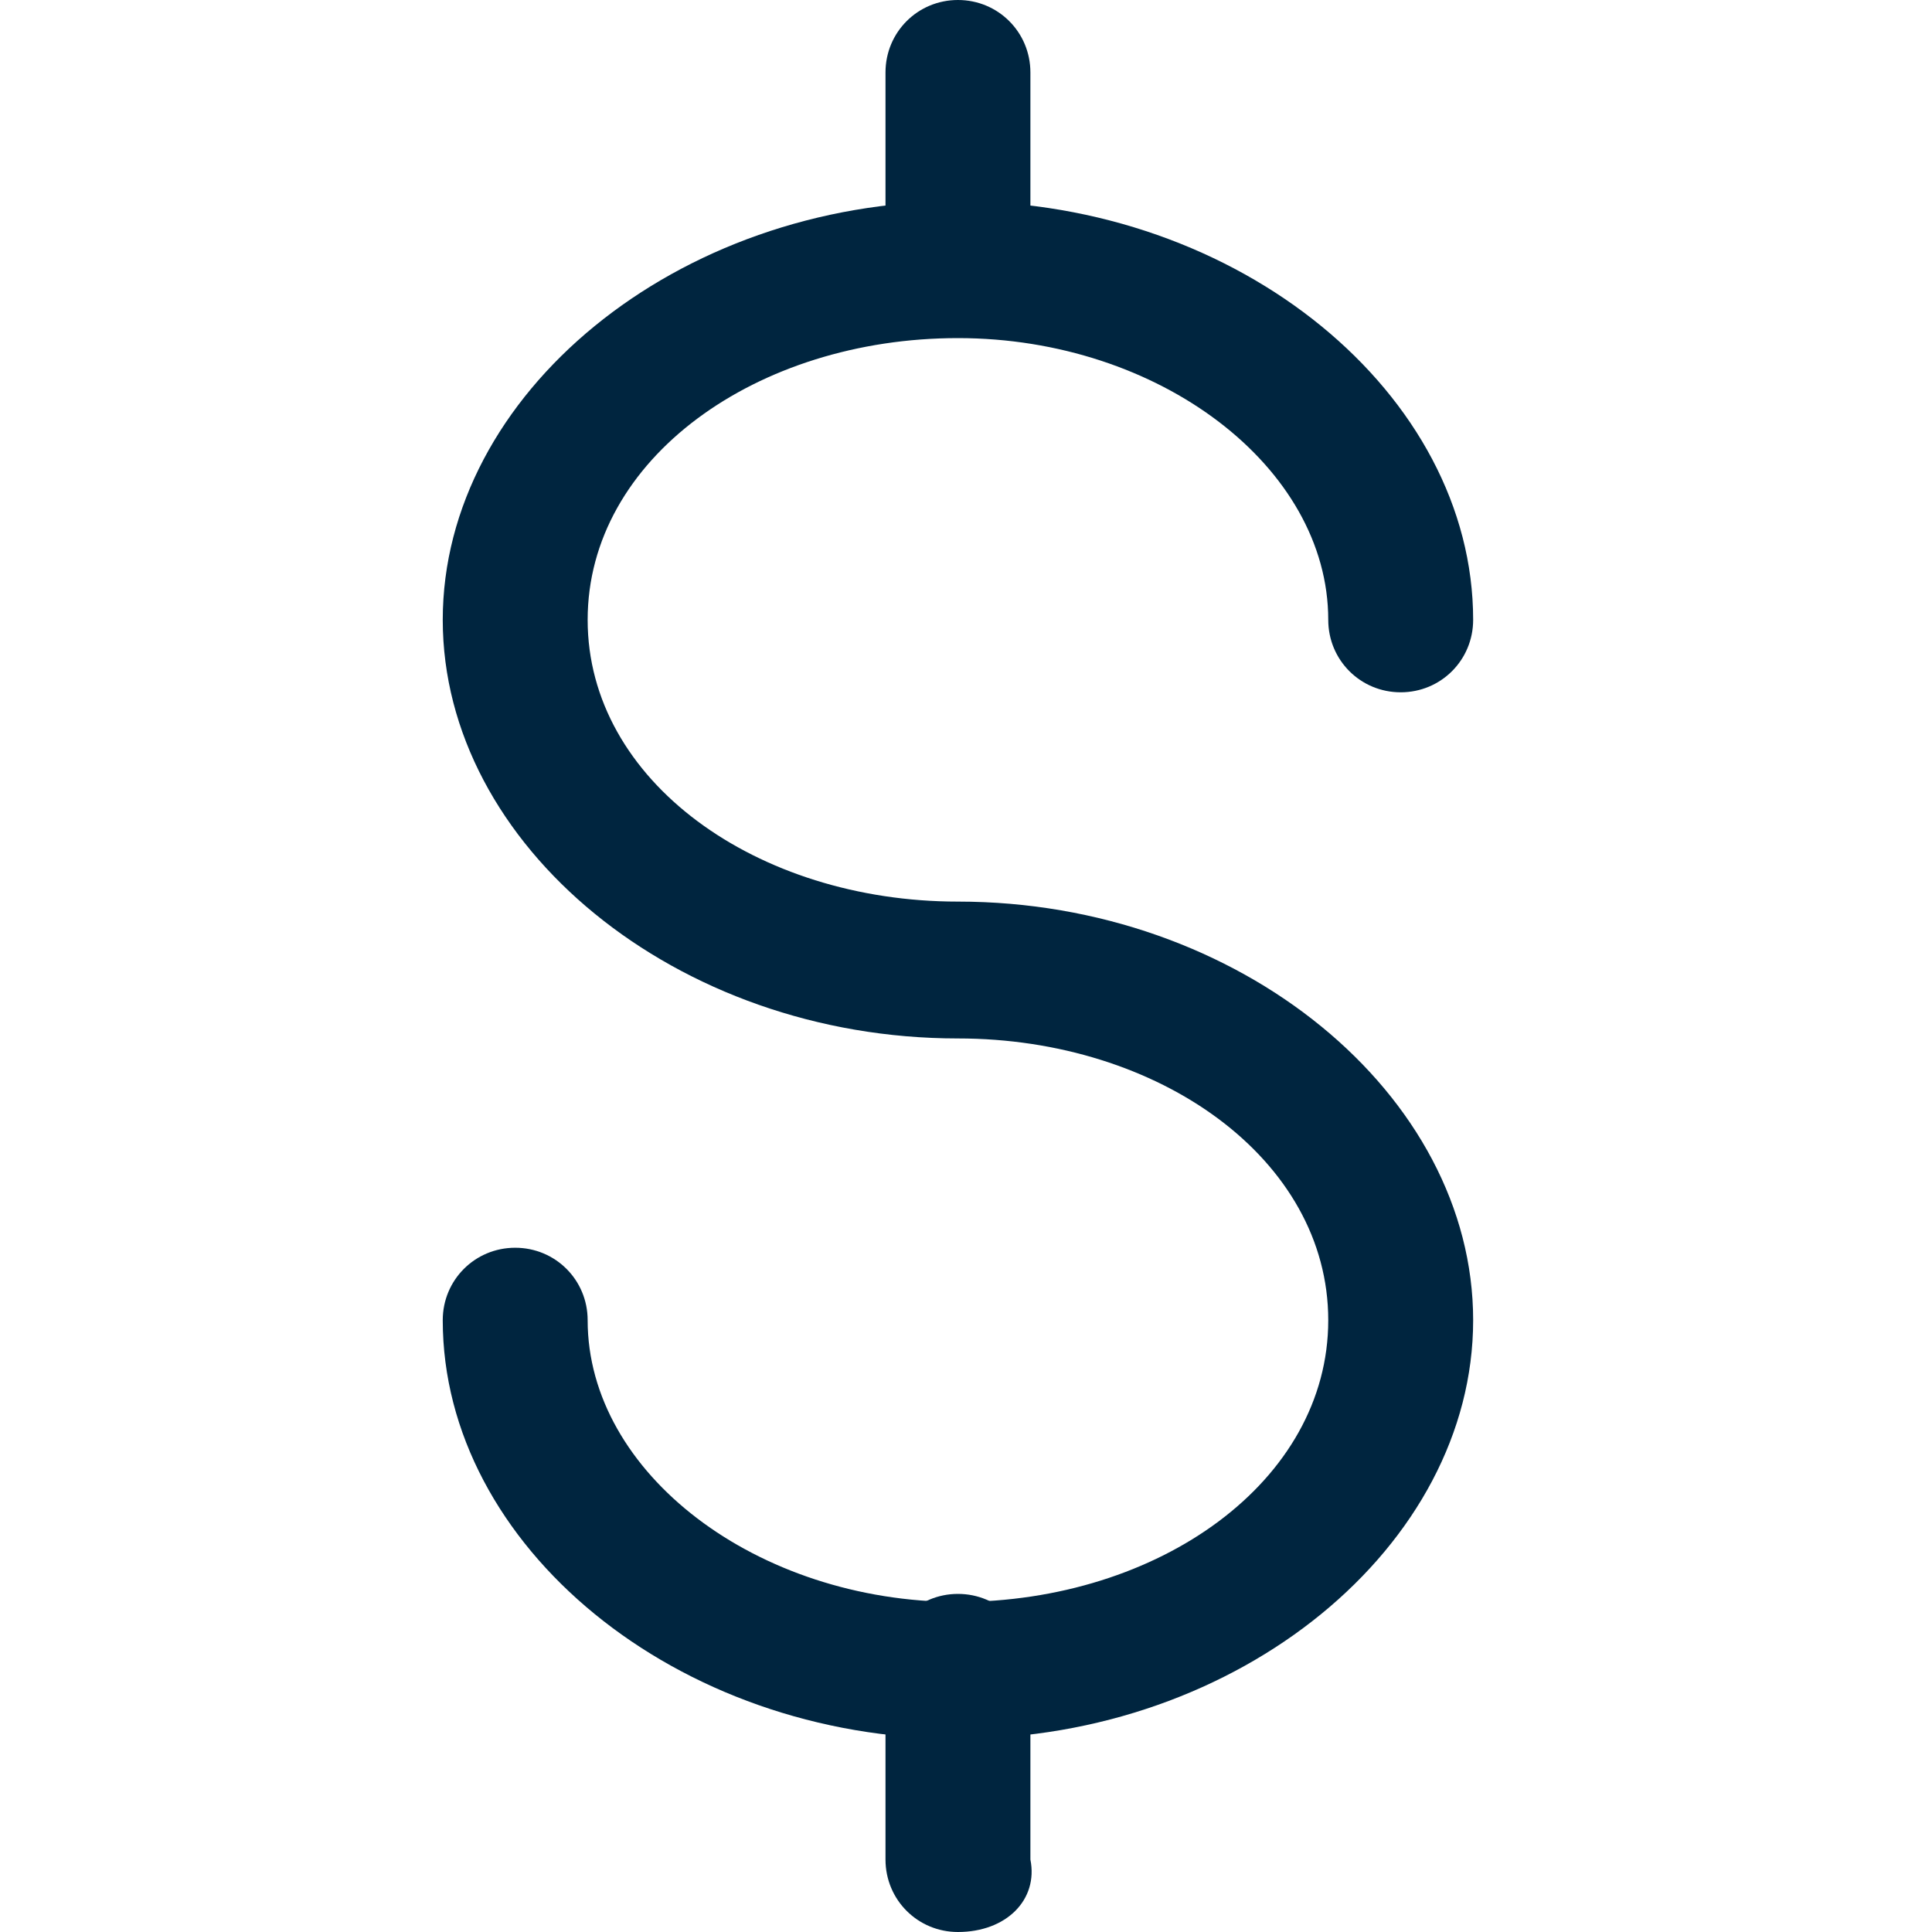 <?xml version="1.0" encoding="utf-8"?>
<!-- Generator: Adobe Illustrator 26.5.0, SVG Export Plug-In . SVG Version: 6.00 Build 0)  -->
<svg version="1.1" id="Capa_1" xmlns="http://www.w3.org/2000/svg" xmlns:xlink="http://www.w3.org/1999/xlink" x="0px" y="0px"
	 viewBox="0 0 24 24" style="enable-background:new 0 0 24 24;" xml:space="preserve">
<style type="text/css">
	.st0{fill:#00253F;}
</style>
<g>
	<g>
		<path class="st0" d="M11.9,21.6c-3.5,0-6.4-2.4-6.4-5.2c0-0.5,0.4-0.9,0.9-0.9s0.9,0.4,0.9,0.9c0,1.9,2.1,3.5,4.6,3.5
			s4.6-1.5,4.6-3.5s-2.1-3.5-4.6-3.5c-3.5,0-6.4-2.4-6.4-5.2s2.9-5.2,6.4-5.2s6.4,2.4,6.4,5.2c0,0.5-0.4,0.9-0.9,0.9
			c-0.5,0-0.9-0.4-0.9-0.9c0-1.9-2.1-3.5-4.6-3.5S7.3,5.7,7.3,7.7s2.1,3.5,4.6,3.5c3.5,0,6.4,2.4,6.4,5.2S15.4,21.6,11.9,21.6z"/>
	</g>
	<g>
		<path class="st0" d="M11.9,4.1c-0.5,0-0.9-0.4-0.9-0.9V0.9C11,0.4,11.4,0,11.9,0s0.9,0.4,0.9,0.9v2.4C12.9,3.7,12.5,4.1,11.9,4.1z
			"/>
	</g>
	<g>
		<path class="st0" d="M11.9,24c-0.5,0-0.9-0.4-0.9-0.9v-2.4c0-0.5,0.4-0.9,0.9-0.9s0.9,0.4,0.9,0.9v2.4C12.9,23.6,12.5,24,11.9,24z
			"/>
	</g>
</g>
</svg>

